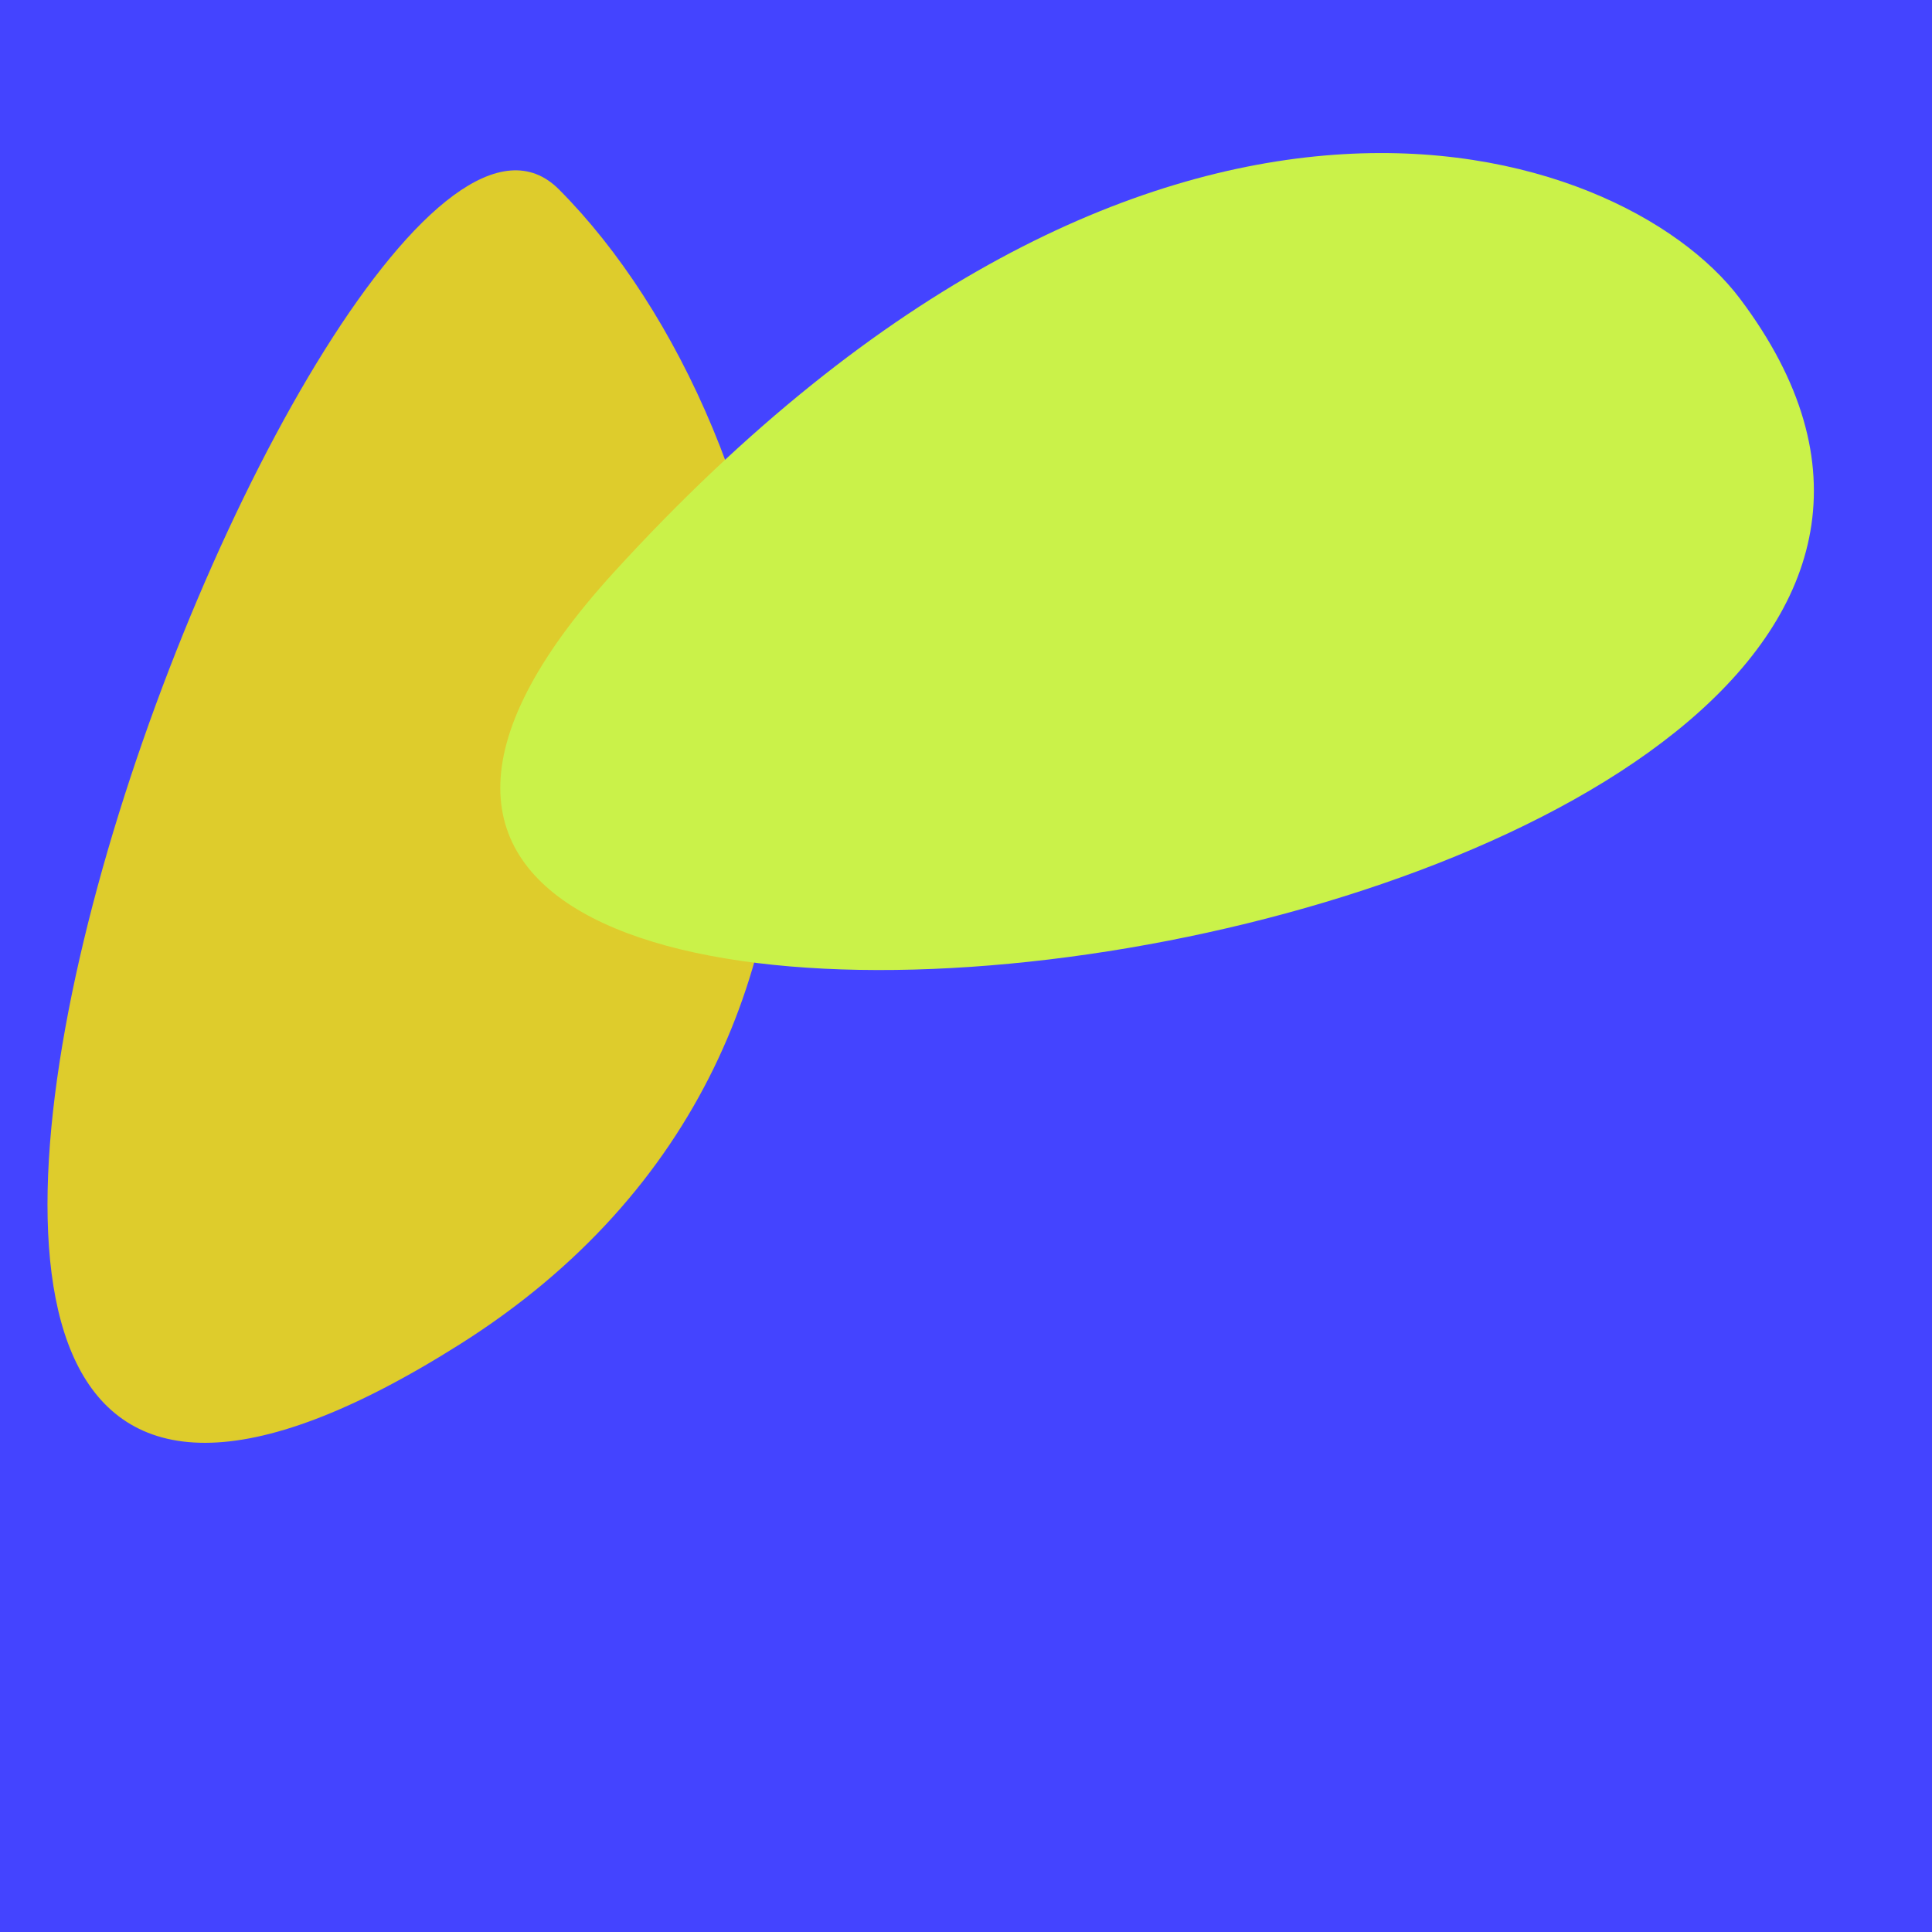 <?xml version="1.0" standalone="no"?>
<svg xmlns:xlink="http://www.w3.org/1999/xlink" xmlns="http://www.w3.org/2000/svg" width="128" height="128"><g><rect width="128" height="128" fill="#44f"></rect><path d="M 37.032 12.549 C 21.861 -2.679 -27.112 125.415 30.46 89.067 C 62.62 68.762 52.871 28.446 37.032 12.549" fill="rgb(222,204,44)"></path><path d="M 115.275 19.784 C 107.34 9.248 76.285 -1.136 40.651 37.937 C -1.437 84.086 148.709 64.174 115.275 19.784" fill="rgb(202,242,73)"></path></g></svg>
